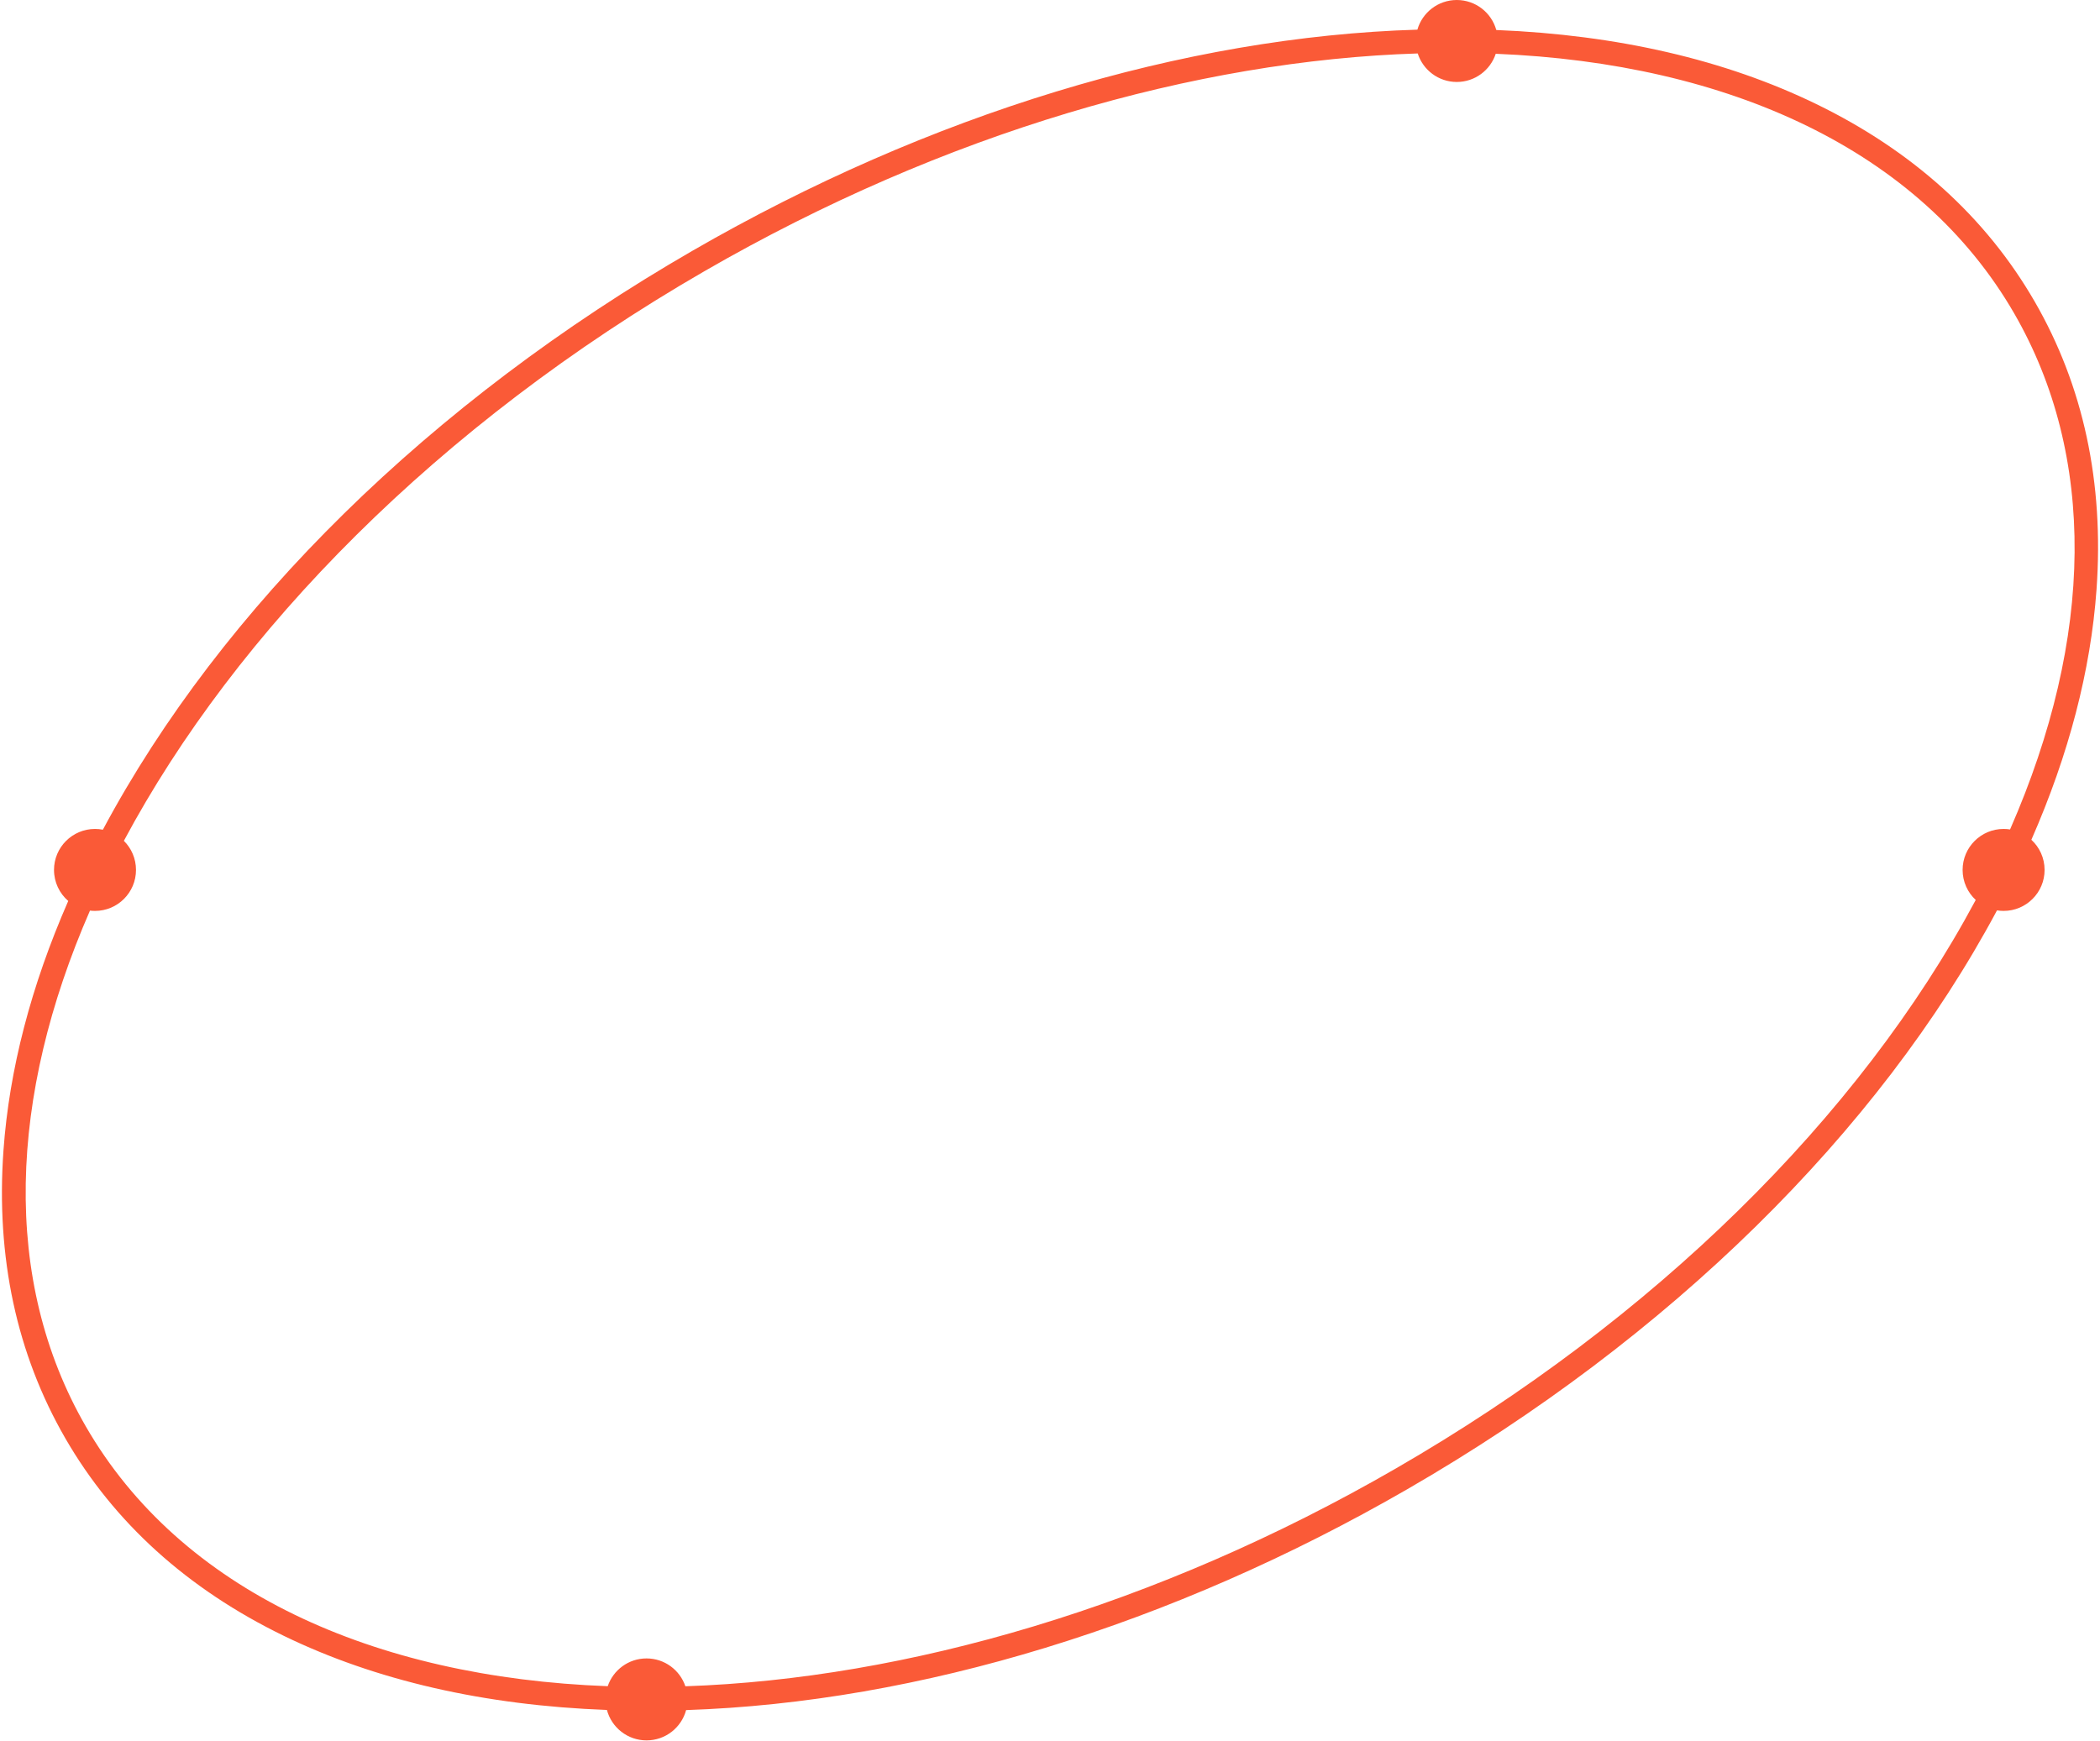 <?xml version="1.0" encoding="UTF-8"?> <svg xmlns="http://www.w3.org/2000/svg" width="1082" height="897" viewBox="0 0 1082 897" fill="none"> <path fill-rule="evenodd" clip-rule="evenodd" d="M770.661 27.713C767.891 36.149 759.952 42.24 750.59 42.24C741.166 42.24 733.184 36.068 730.465 27.545C616.409 31.12 486.72 68.295 362.89 139.79C225.782 218.952 121.488 325.394 63.824 433.306C67.681 437.132 70.07 442.437 70.07 448.3C70.07 459.964 60.614 469.42 48.95 469.42C48.074 469.42 47.21 469.367 46.362 469.263C4.552 564.978 0.629 659.595 44.23 735.11C92.974 819.533 192.133 864.454 313.121 868.954C315.953 860.629 323.837 854.64 333.12 854.64C342.417 854.64 350.312 860.648 353.132 868.993C466.804 865.125 595.865 827.963 719.12 756.8C851.687 680.265 957.75 576.254 1017.97 463.783C1013.81 459.926 1011.21 454.417 1011.21 448.3C1011.21 436.636 1020.67 427.18 1032.33 427.18C1033.46 427.18 1034.58 427.269 1035.66 427.441C1079.14 328.224 1080.14 234.859 1037.78 161.49C989.274 77.48 890.844 32.577 770.661 27.713ZM1046.64 432.766C1065.96 388.745 1077.22 345.503 1080.21 303.79C1084.14 248.76 1073.42 198.83 1048.34 155.39C1023.26 111.95 985.38 77.7 935.75 53.59C888.826 30.793 833.391 17.974 770.945 15.466C768.473 6.547 760.296 0 750.59 0C740.95 0 732.819 6.458 730.287 15.284C610.056 18.903 478.926 58.713 356.78 129.23C222.072 207.005 114.236 312.924 53.007 427.569C51.694 427.314 50.337 427.18 48.95 427.18C37.286 427.18 27.83 436.636 27.83 448.3C27.83 454.693 30.671 460.423 35.159 464.296C15.964 508.157 4.765 551.242 1.79 592.81C-2.14 647.85 8.58 697.77 33.66 741.21C58.74 784.65 96.62 818.9 146.25 843.01C193.587 866.008 249.586 878.851 312.707 881.198C315.105 890.227 323.336 896.88 333.12 896.88C342.881 896.88 351.095 890.259 353.516 881.263C473.249 877.308 603.691 837.533 725.22 767.37C859.882 689.621 967.691 583.748 1028.93 469.148C1030.04 469.327 1031.17 469.42 1032.33 469.42C1043.99 469.42 1053.45 459.964 1053.45 448.3C1053.45 442.156 1050.83 436.625 1046.64 432.766Z" fill="#FA5A37"></path> </svg> 